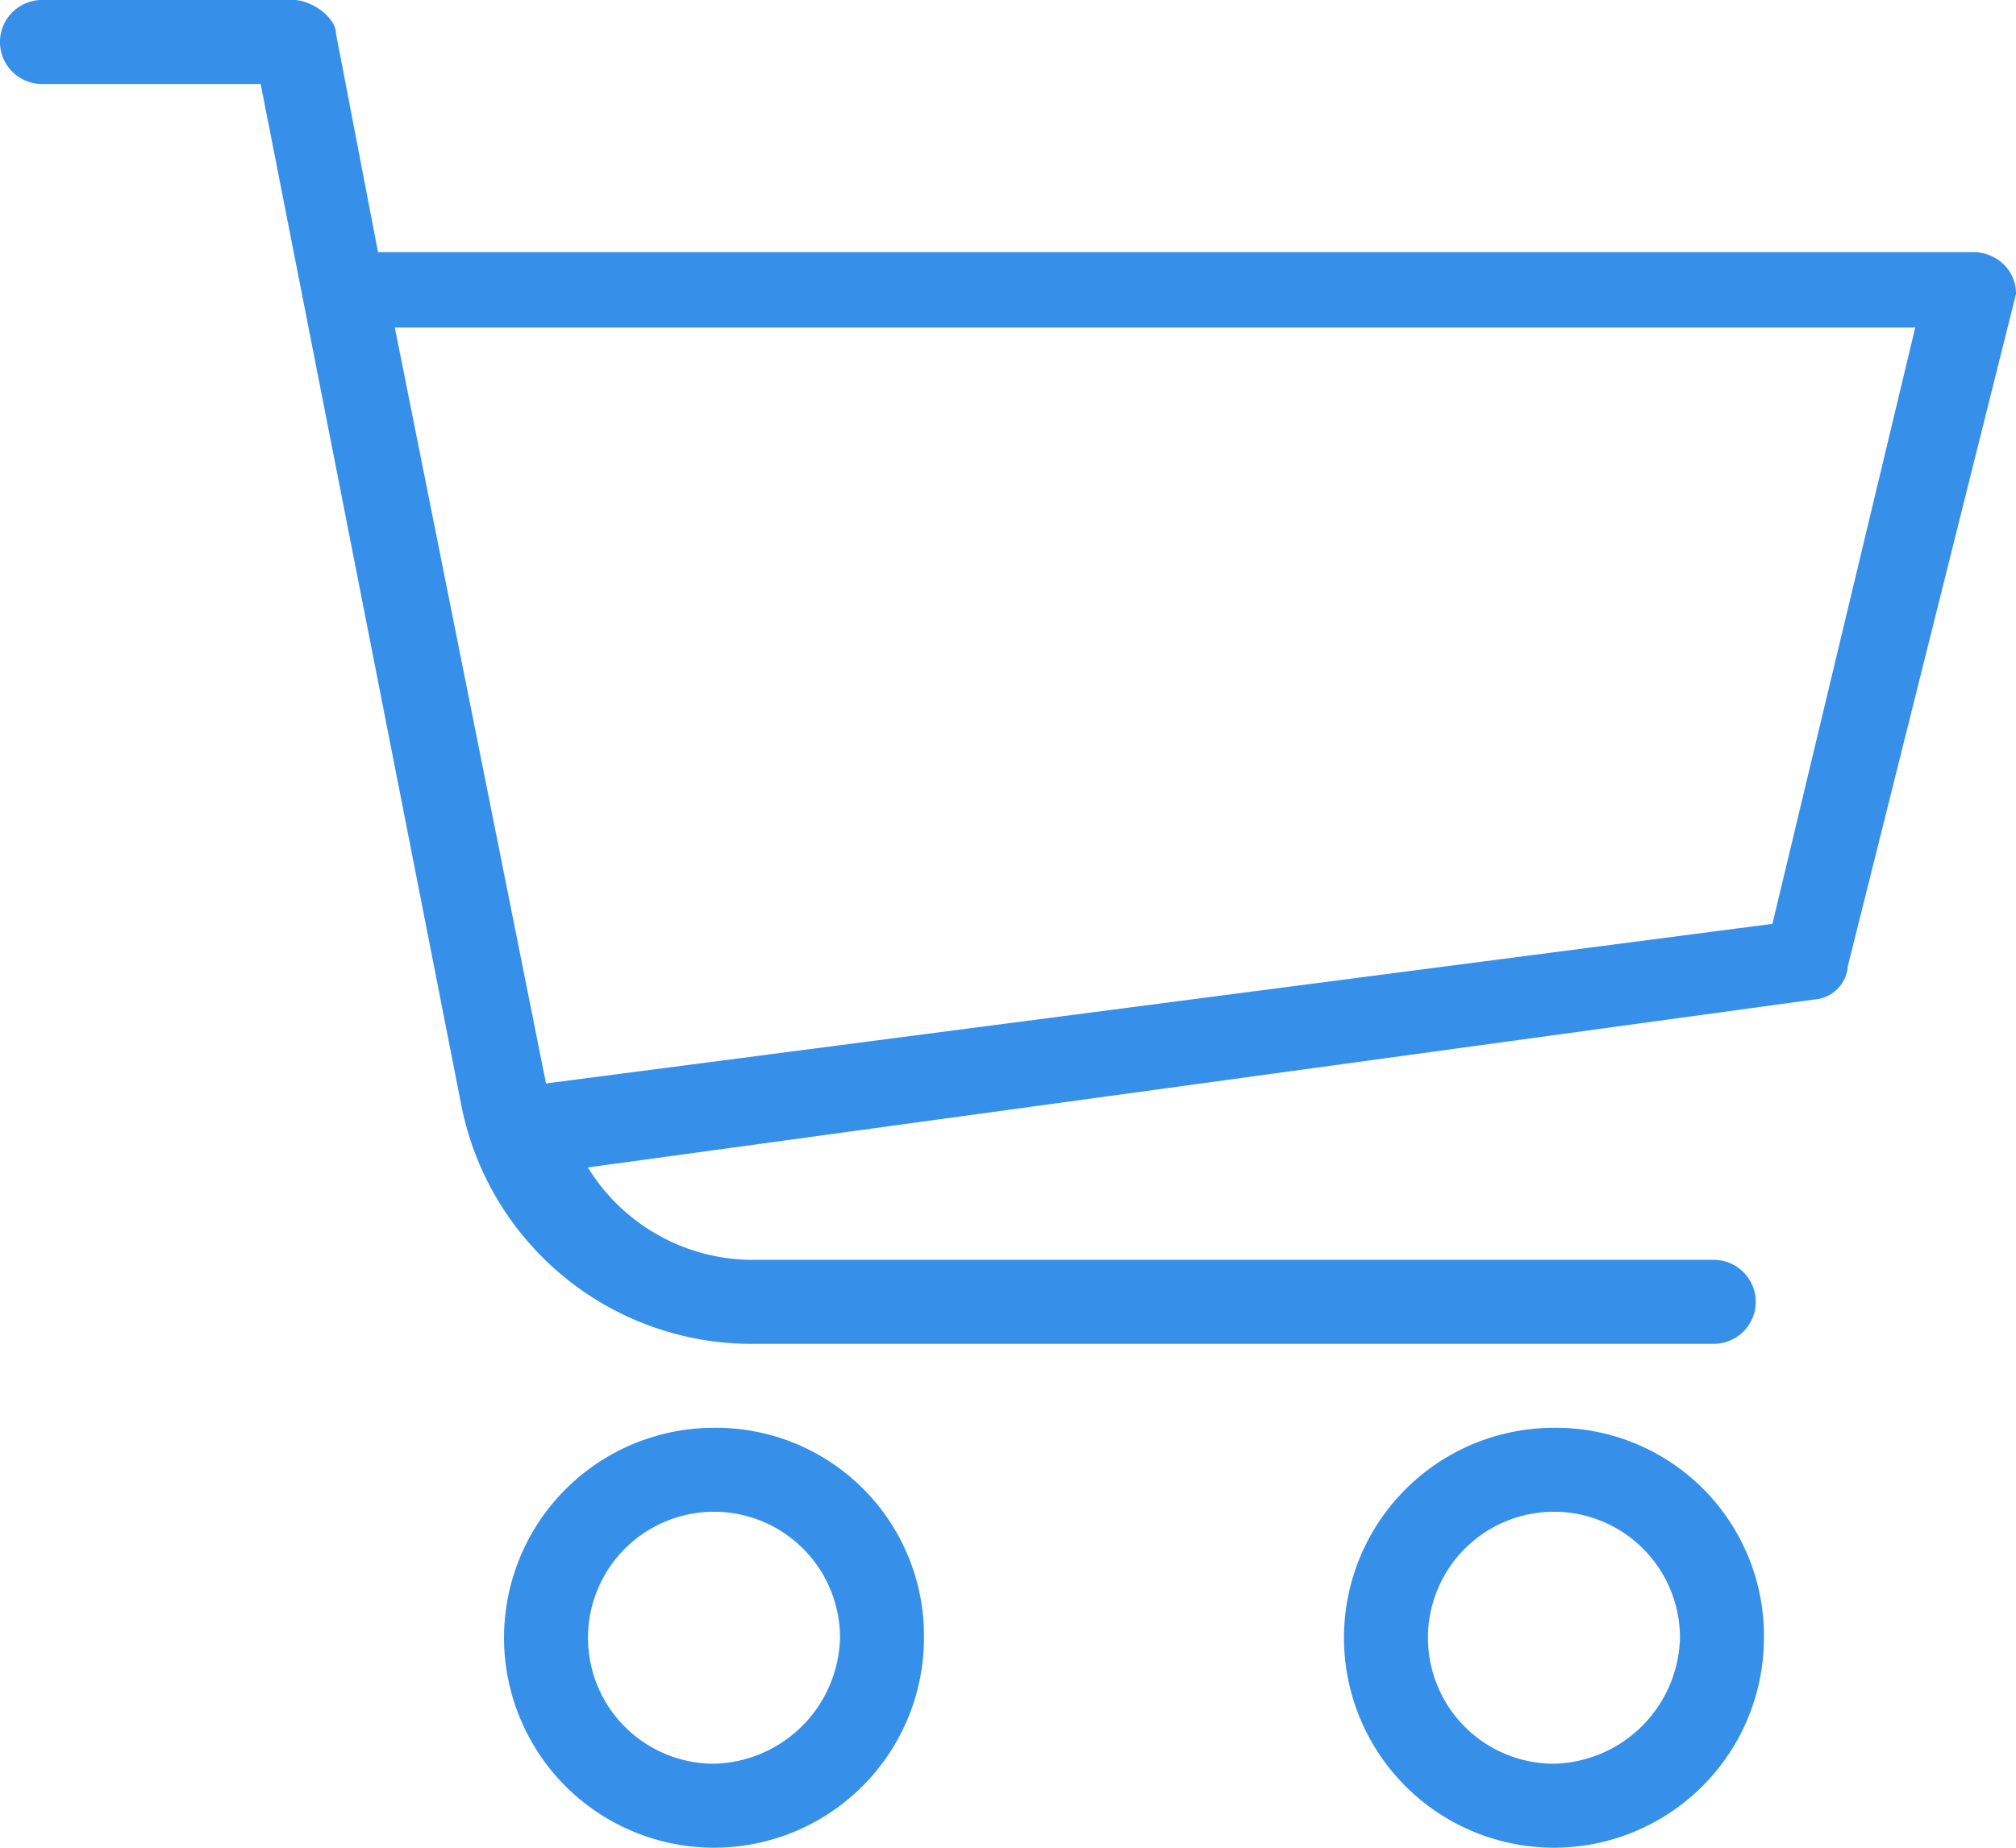 <svg id="shopping-cart" xmlns="http://www.w3.org/2000/svg" width="36.35" height="33.321" viewBox="0 0 36.35 33.321">
  <g id="Group_2626" data-name="Group 2626" transform="translate(0 0)">
    <g id="Group_2625" data-name="Group 2625">
      <path id="Path_1933" data-name="Path 1933" d="M36.2,26.181a.787.787,0,0,0-.606-.3H6.816L6.058,21.94c0-.3-.454-.606-.757-.606H.757a.757.757,0,1,0,0,1.515H4.7L8.33,41.327a5.336,5.336,0,0,0,5.15,4.241H30.9a.757.757,0,0,0,0-1.515H13.631A3.492,3.492,0,0,1,10.6,42.387l22.113-3.029a.651.651,0,0,0,.606-.606L36.35,26.635A.748.748,0,0,0,36.2,26.181ZM31.958,37.994,9.845,40.872,7.119,27.241H34.533Z" transform="translate(0 -21.334)" fill="#3690ea"/>
    </g>
  </g>
  <g id="Group_2628" data-name="Group 2628" transform="translate(9.088 25.748)">
    <g id="Group_2627" data-name="Group 2627">
      <path id="Path_1934" data-name="Path 1934" d="M131.786,384a3.786,3.786,0,1,0,3.786,3.786A3.75,3.75,0,0,0,131.786,384Zm0,6.058a2.272,2.272,0,1,1,2.272-2.272A2.329,2.329,0,0,1,131.786,390.058Z" transform="translate(-128 -384)" fill="#3690ea"/>
    </g>
  </g>
  <g id="Group_2630" data-name="Group 2630" transform="translate(24.233 25.748)">
    <g id="Group_2629" data-name="Group 2629">
      <path id="Path_1935" data-name="Path 1935" d="M345.12,384a3.786,3.786,0,1,0,3.786,3.786A3.75,3.75,0,0,0,345.12,384Zm0,6.058a2.272,2.272,0,1,1,2.272-2.272A2.329,2.329,0,0,1,345.12,390.058Z" transform="translate(-341.334 -384)" fill="#3690ea"/>
    </g>
  </g>
</svg>
